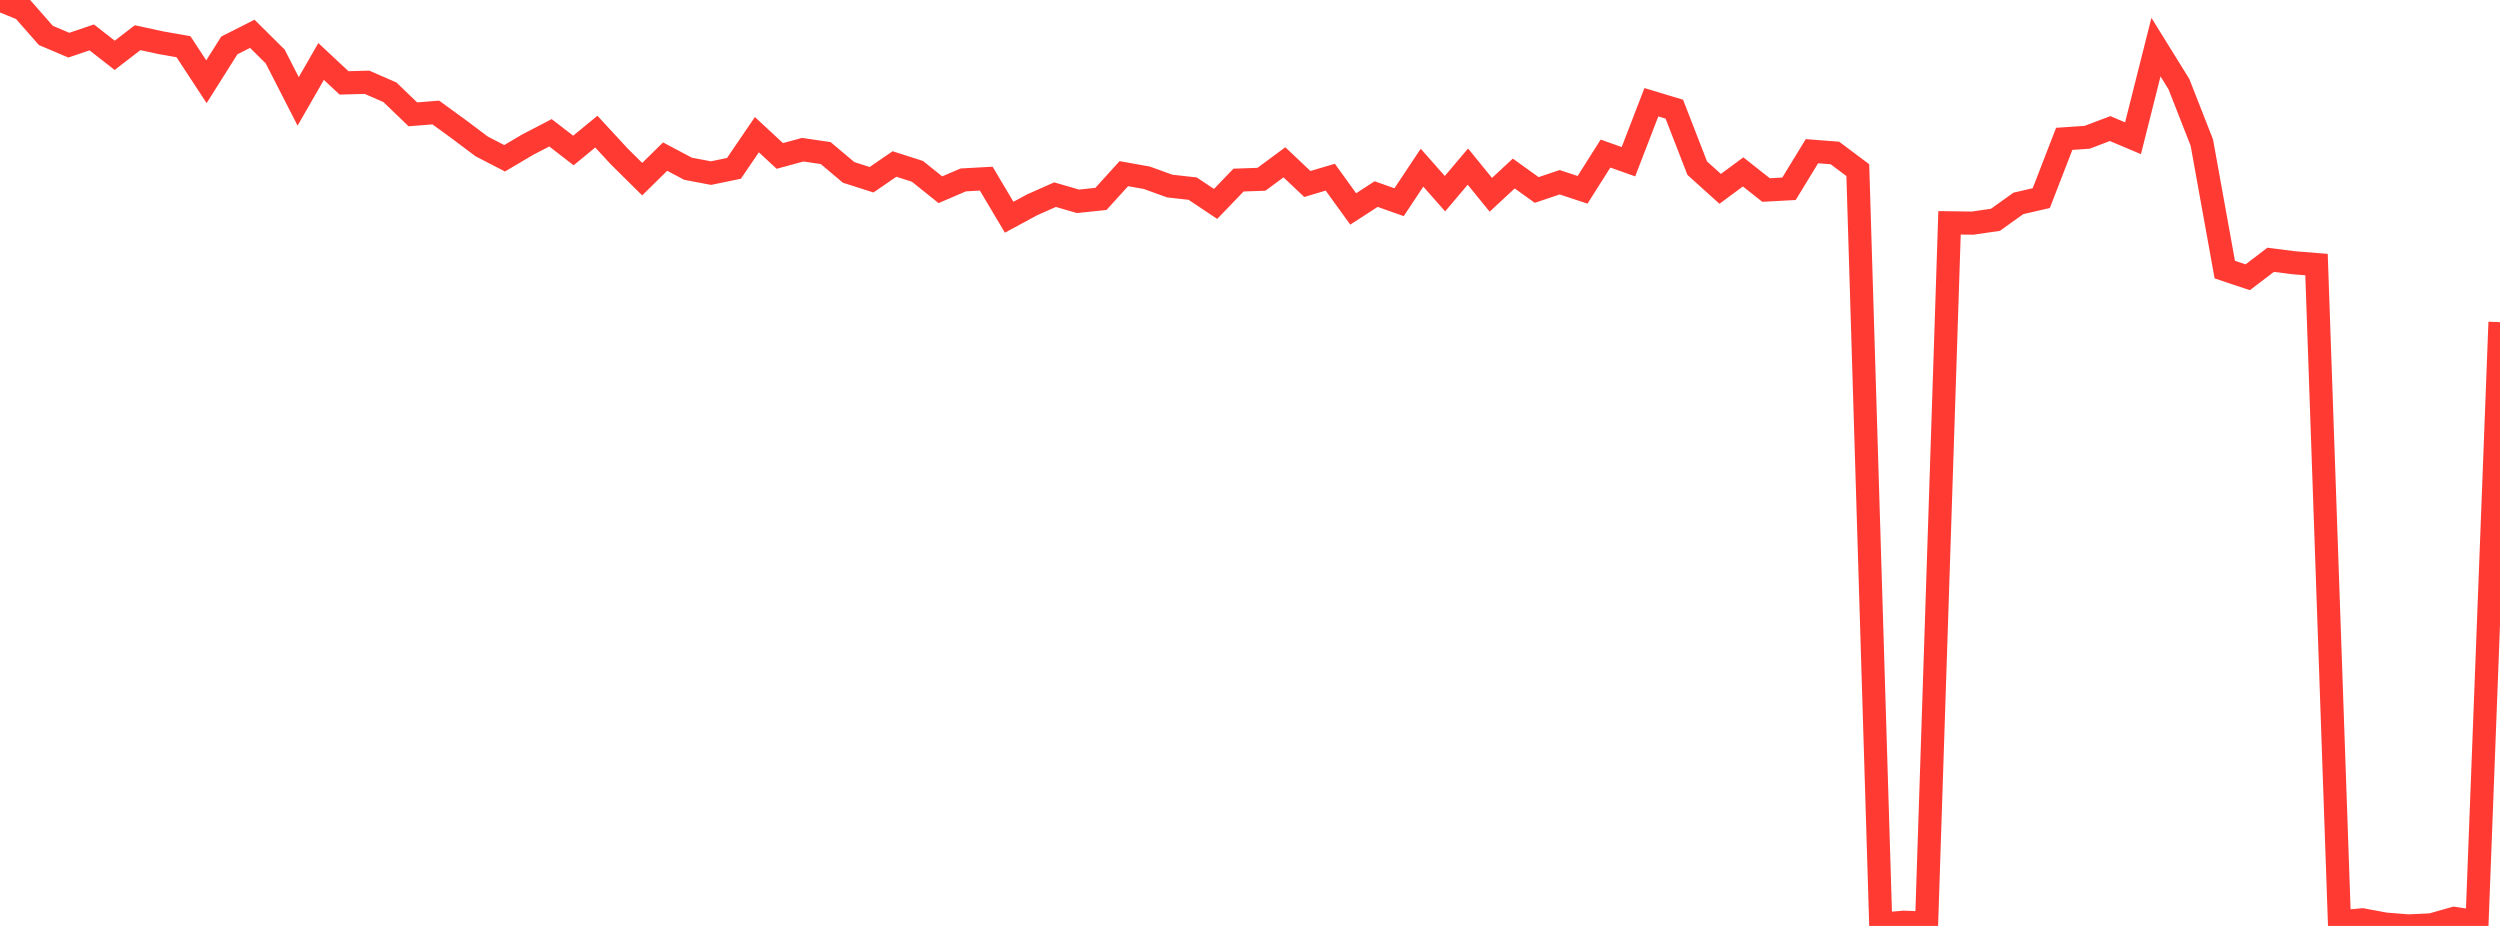 <?xml version="1.0" standalone="no"?>
<!DOCTYPE svg PUBLIC "-//W3C//DTD SVG 1.1//EN" "http://www.w3.org/Graphics/SVG/1.1/DTD/svg11.dtd">

<svg width="135" height="50" viewBox="0 0 135 50" preserveAspectRatio="none" 
  xmlns="http://www.w3.org/2000/svg"
  xmlns:xlink="http://www.w3.org/1999/xlink">


<polyline points="0.0, 0.0 1.239, 0.504 2.477, 1.914 3.716, 2.439 4.954, 2.02 6.193, 2.987 7.431, 2.035 8.67, 2.304 9.908, 2.522 11.147, 4.414 12.385, 2.451 13.624, 1.825 14.862, 3.053 16.101, 5.475 17.339, 3.319 18.578, 4.476 19.817, 4.442 21.055, 4.982 22.294, 6.174 23.532, 6.075 24.771, 6.976 26.009, 7.905 27.248, 8.547 28.486, 7.816 29.725, 7.17 30.963, 8.127 32.202, 7.108 33.44, 8.448 34.679, 9.674 35.917, 8.457 37.156, 9.113 38.394, 9.348 39.633, 9.091 40.872, 7.272 42.11, 8.421 43.349, 8.084 44.587, 8.266 45.826, 9.31 47.064, 9.706 48.303, 8.855 49.541, 9.252 50.78, 10.245 52.018, 9.715 53.257, 9.647 54.495, 11.73 55.734, 11.061 56.972, 10.511 58.211, 10.871 59.45, 10.741 60.688, 9.377 61.927, 9.599 63.165, 10.047 64.404, 10.186 65.642, 11.012 66.881, 9.724 68.119, 9.681 69.358, 8.765 70.596, 9.935 71.835, 9.568 73.073, 11.283 74.312, 10.48 75.55, 10.919 76.789, 9.054 78.028, 10.459 79.266, 8.997 80.505, 10.519 81.743, 9.37 82.982, 10.259 84.22, 9.841 85.459, 10.25 86.697, 8.293 87.936, 8.732 89.174, 5.521 90.413, 5.895 91.651, 9.082 92.89, 10.198 94.128, 9.282 95.367, 10.261 96.606, 10.194 97.844, 8.165 99.083, 8.26 100.321, 9.187 101.56, 49.908 102.798, 49.801 104.037, 49.85 105.275, 12.032 106.514, 12.049 107.752, 11.87 108.991, 10.984 110.229, 10.698 111.468, 7.498 112.706, 7.413 113.945, 6.943 115.183, 7.465 116.422, 2.545 117.661, 4.542 118.899, 7.7 120.138, 14.558 121.376, 14.973 122.615, 14.029 123.853, 14.187 125.092, 14.287 126.33, 49.786 127.569, 49.671 128.807, 49.901 130.046, 50.0 131.284, 49.944 132.523, 49.594 133.761, 49.778 135.0, 17.396" fill="none" stroke="#ff3a33" stroke-width="1.25"/>

</svg>